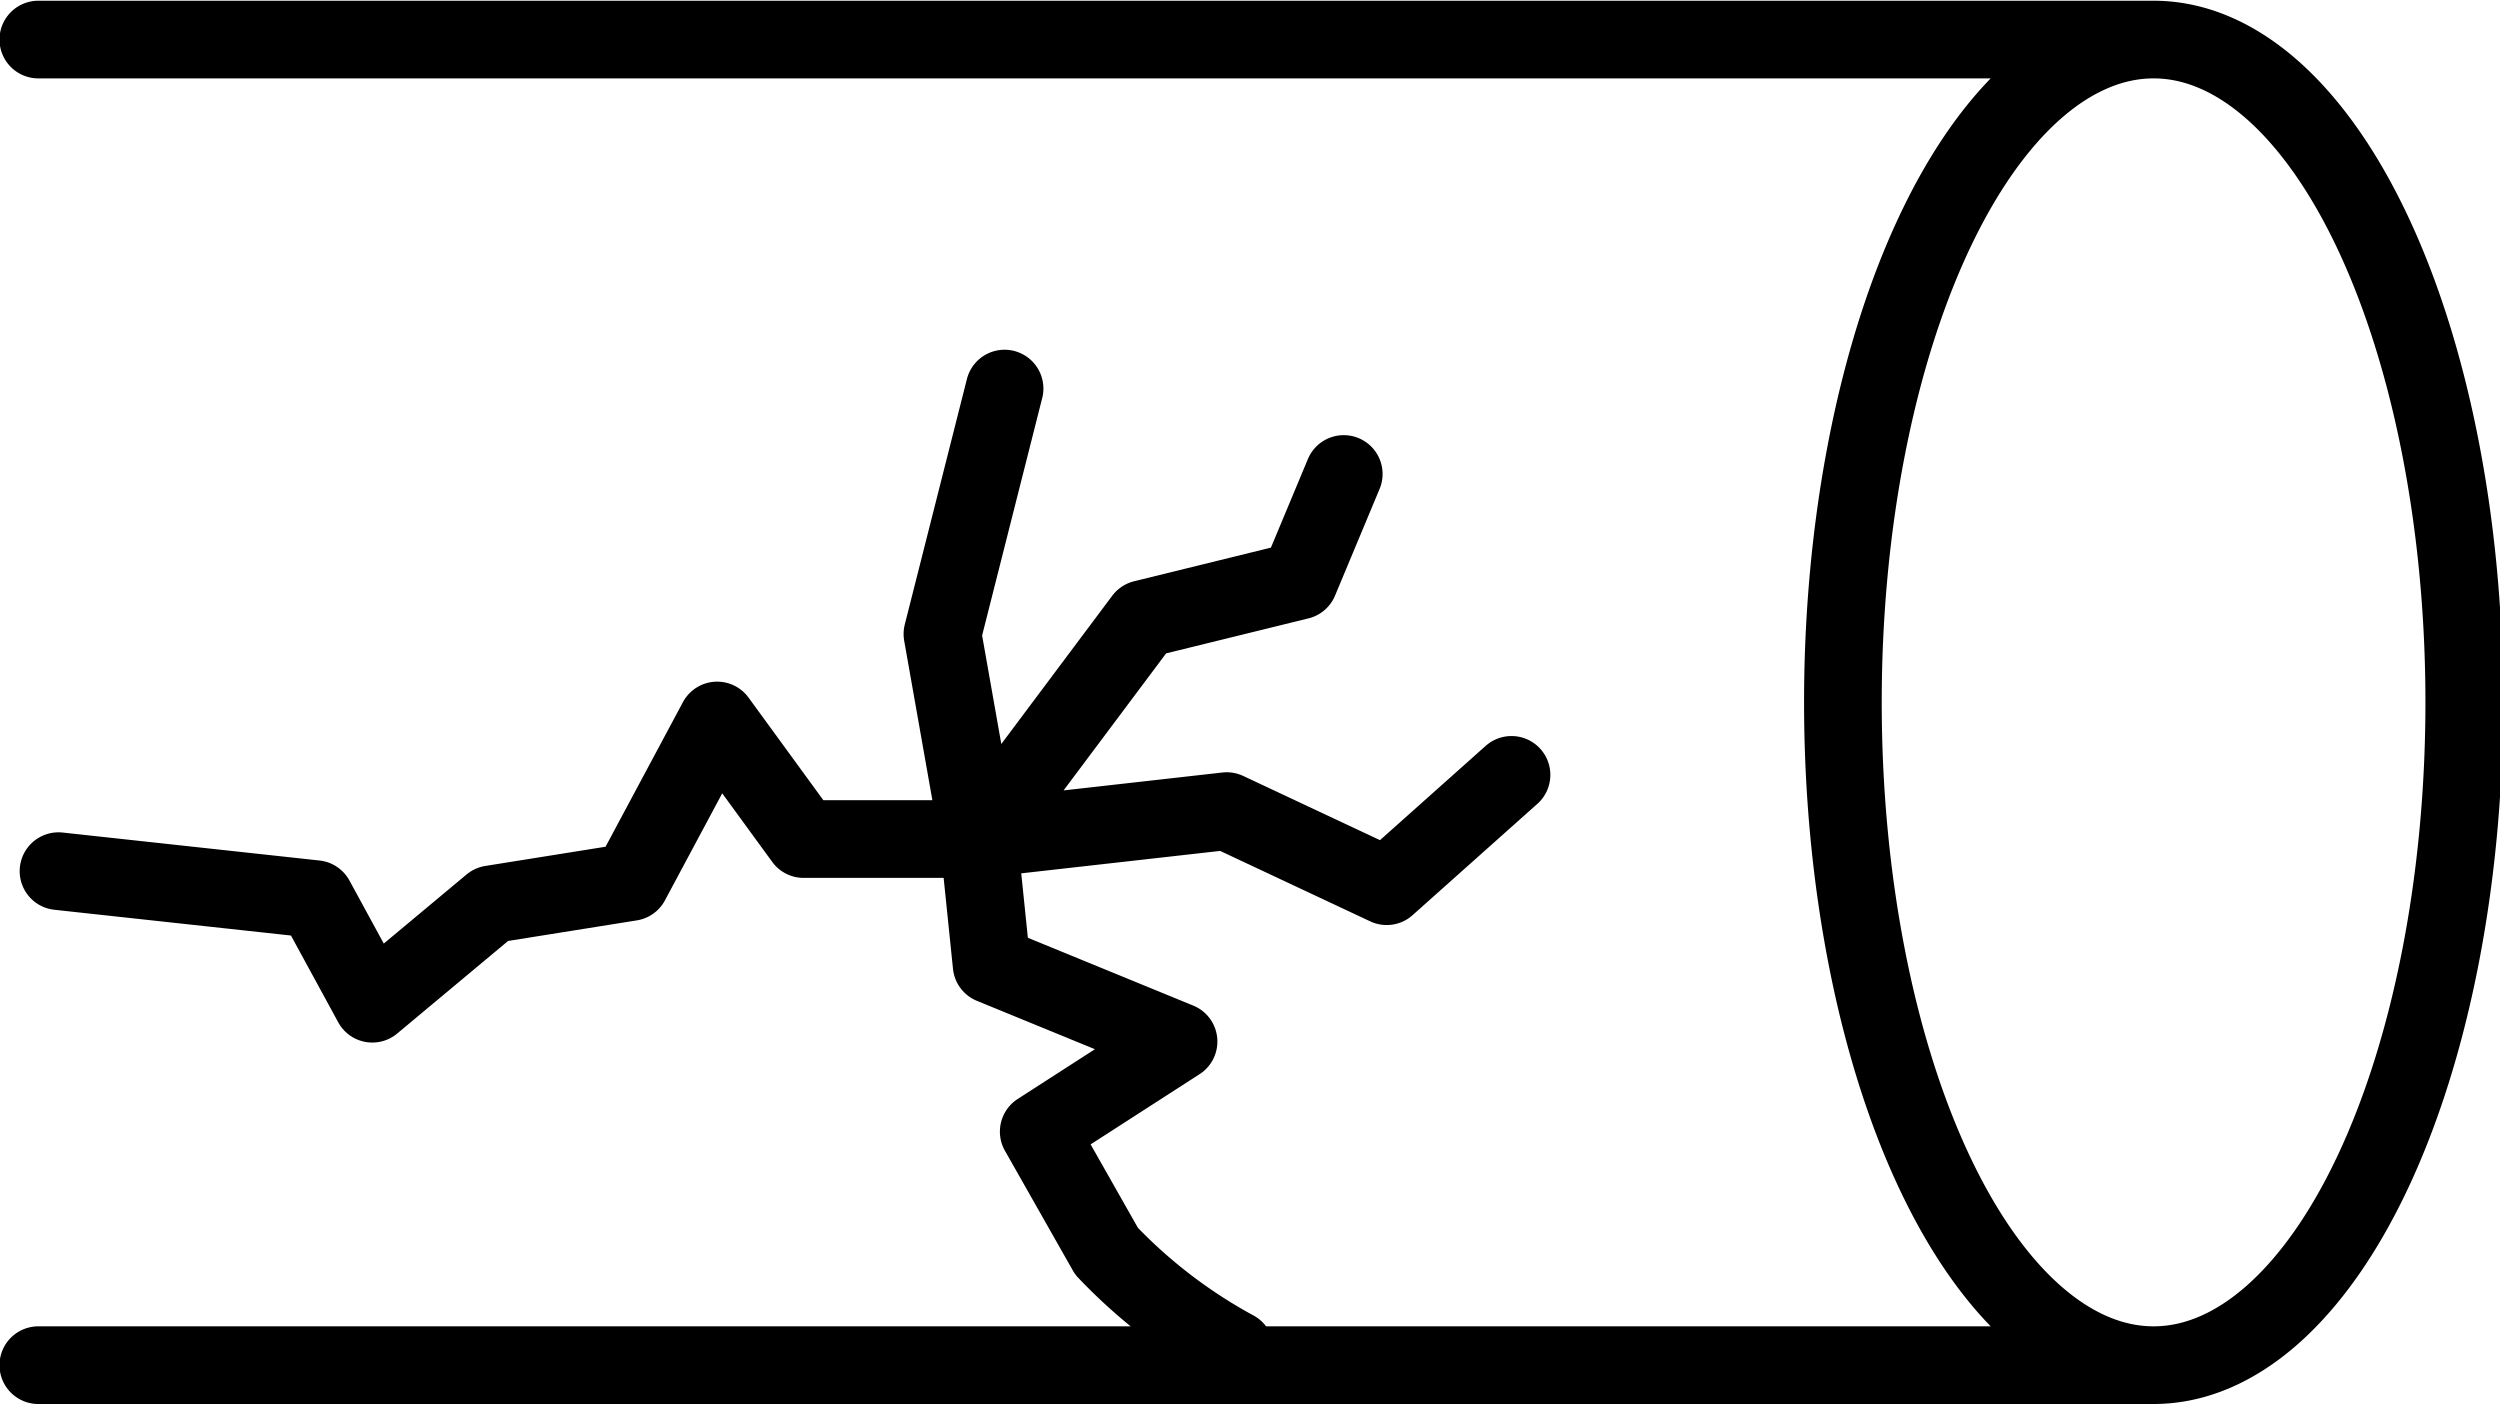 <svg xmlns="http://www.w3.org/2000/svg" crackClass="crack" viewBox="-58.0 -36.8 136 76.4"><defs><style>.letter { fill: #000;}@media (prefers-color-scheme: dark){.letter { fill: #ffffeb;}}.green { fill: none;}.crack { stroke: black;}@media (prefers-color-scheme: dark){.crack { stroke: #e6b244;}}</style></defs><g><path class="crack" stroke-width="4.225" fill="none" stroke-linecap="round" stroke-linejoin="round" d="M 59.155 37.465 l -115.07 0 M 59.155 -34.648 l -115.07 0 M -4.761 8.845 l -9.521 0 l -4.704 -6.451 l -4.704 8.789 l -7.577 1.211 l -6.479 5.408 l -3.099 -5.69 l -13.972 -1.521 M -4.76 8.845 l -1.972 -11.155 l 3.38 -13.352 M -4.76 8.845 l 8.958 -11.972 l 8.479 -2.085 l 2.423 -5.803 M -4.76 8.845 l 13.493 -1.521 l 8.704 4.085 l 6.789 -6.056 M -4.76 8.845 l 0.704 6.845 l 10.169 4.169 l -7.606 4.901 l 3.69 6.507 a 28.169 28.169 90 0 0 6.986 5.352 M 59.155 37.465 a 36.056 16.901 90 0 1 0 -72.113 a 36.056 16.901 90 0 1 0 72.113"></path></g></svg>
